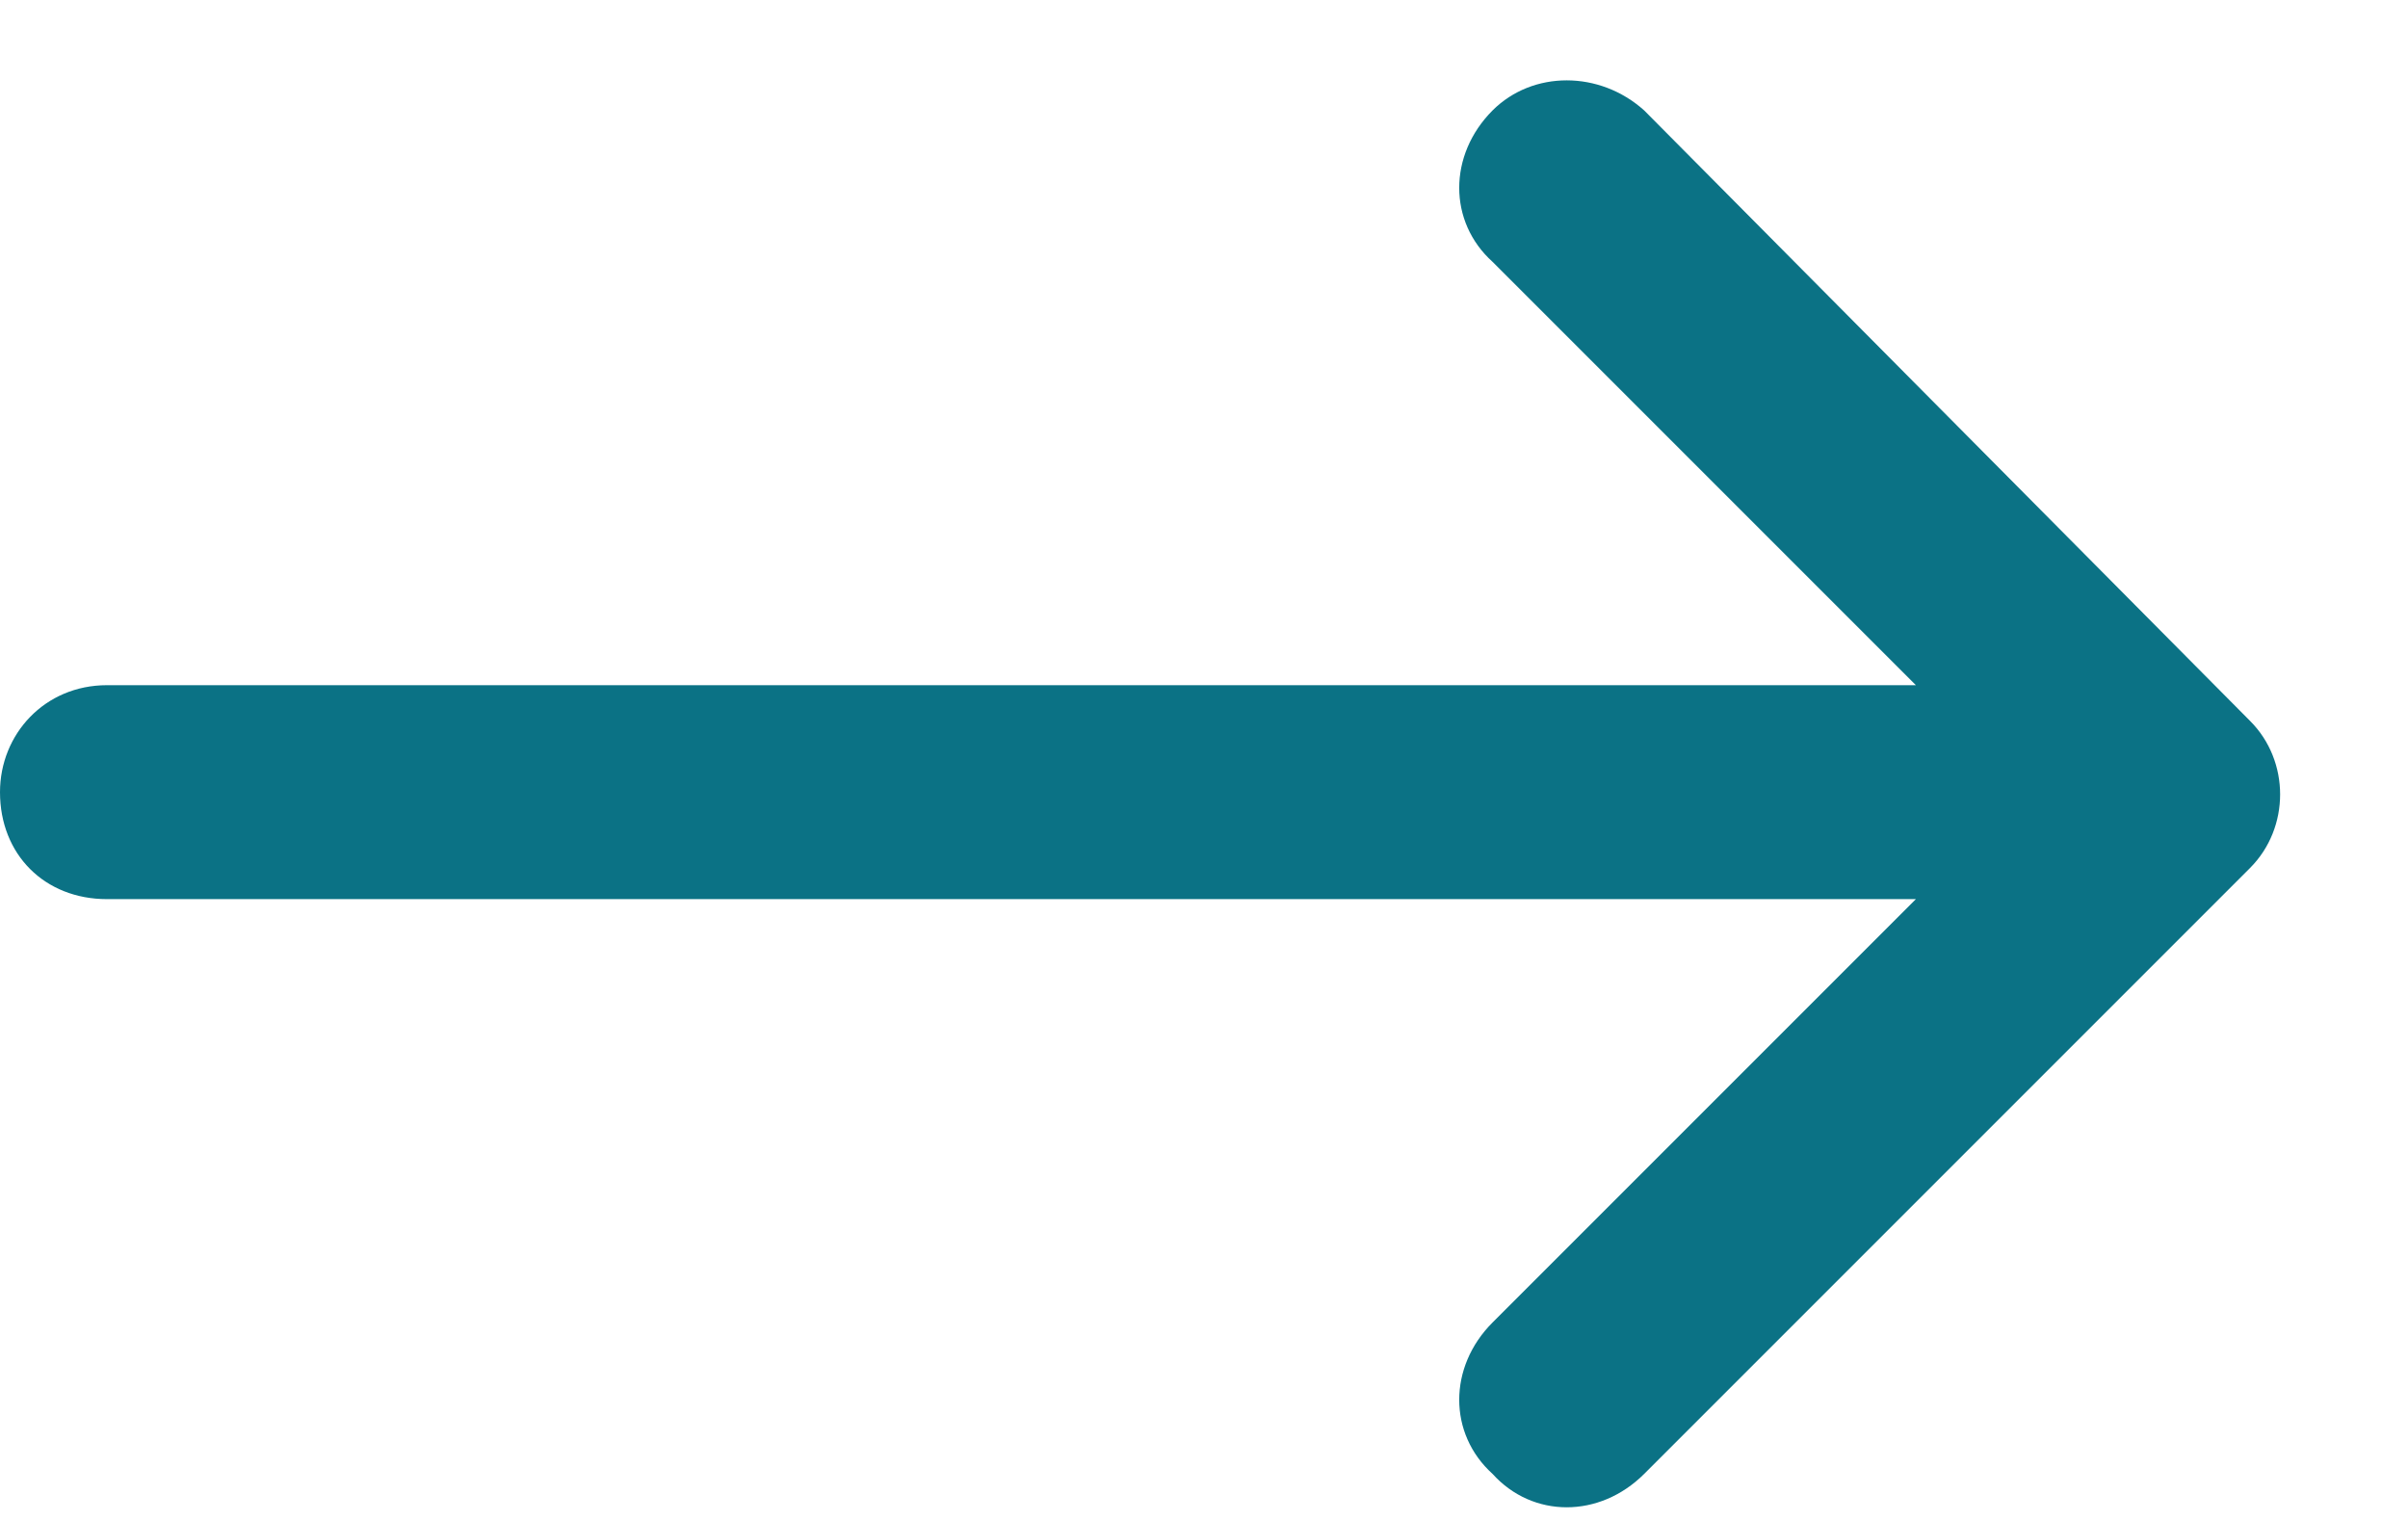<?xml version="1.0" encoding="UTF-8"?>
<svg xmlns="http://www.w3.org/2000/svg" width="19" height="12" viewBox="0 0 19 12" fill="none">
  <path d="M17.754 6.848L12.973 11.629C12.621 11.98 12.094 11.98 11.777 11.629C11.426 11.312 11.426 10.785 11.777 10.434L15.117 7.094H0.844C0.352 7.094 0 6.742 0 6.25C0 5.793 0.352 5.406 0.844 5.406H15.117L11.777 2.066C11.426 1.75 11.426 1.223 11.777 0.871C12.094 0.555 12.621 0.555 12.973 0.871L17.754 5.688C18.07 6.004 18.07 6.531 17.754 6.848Z" fill="#0B7285"></path>
</svg>
